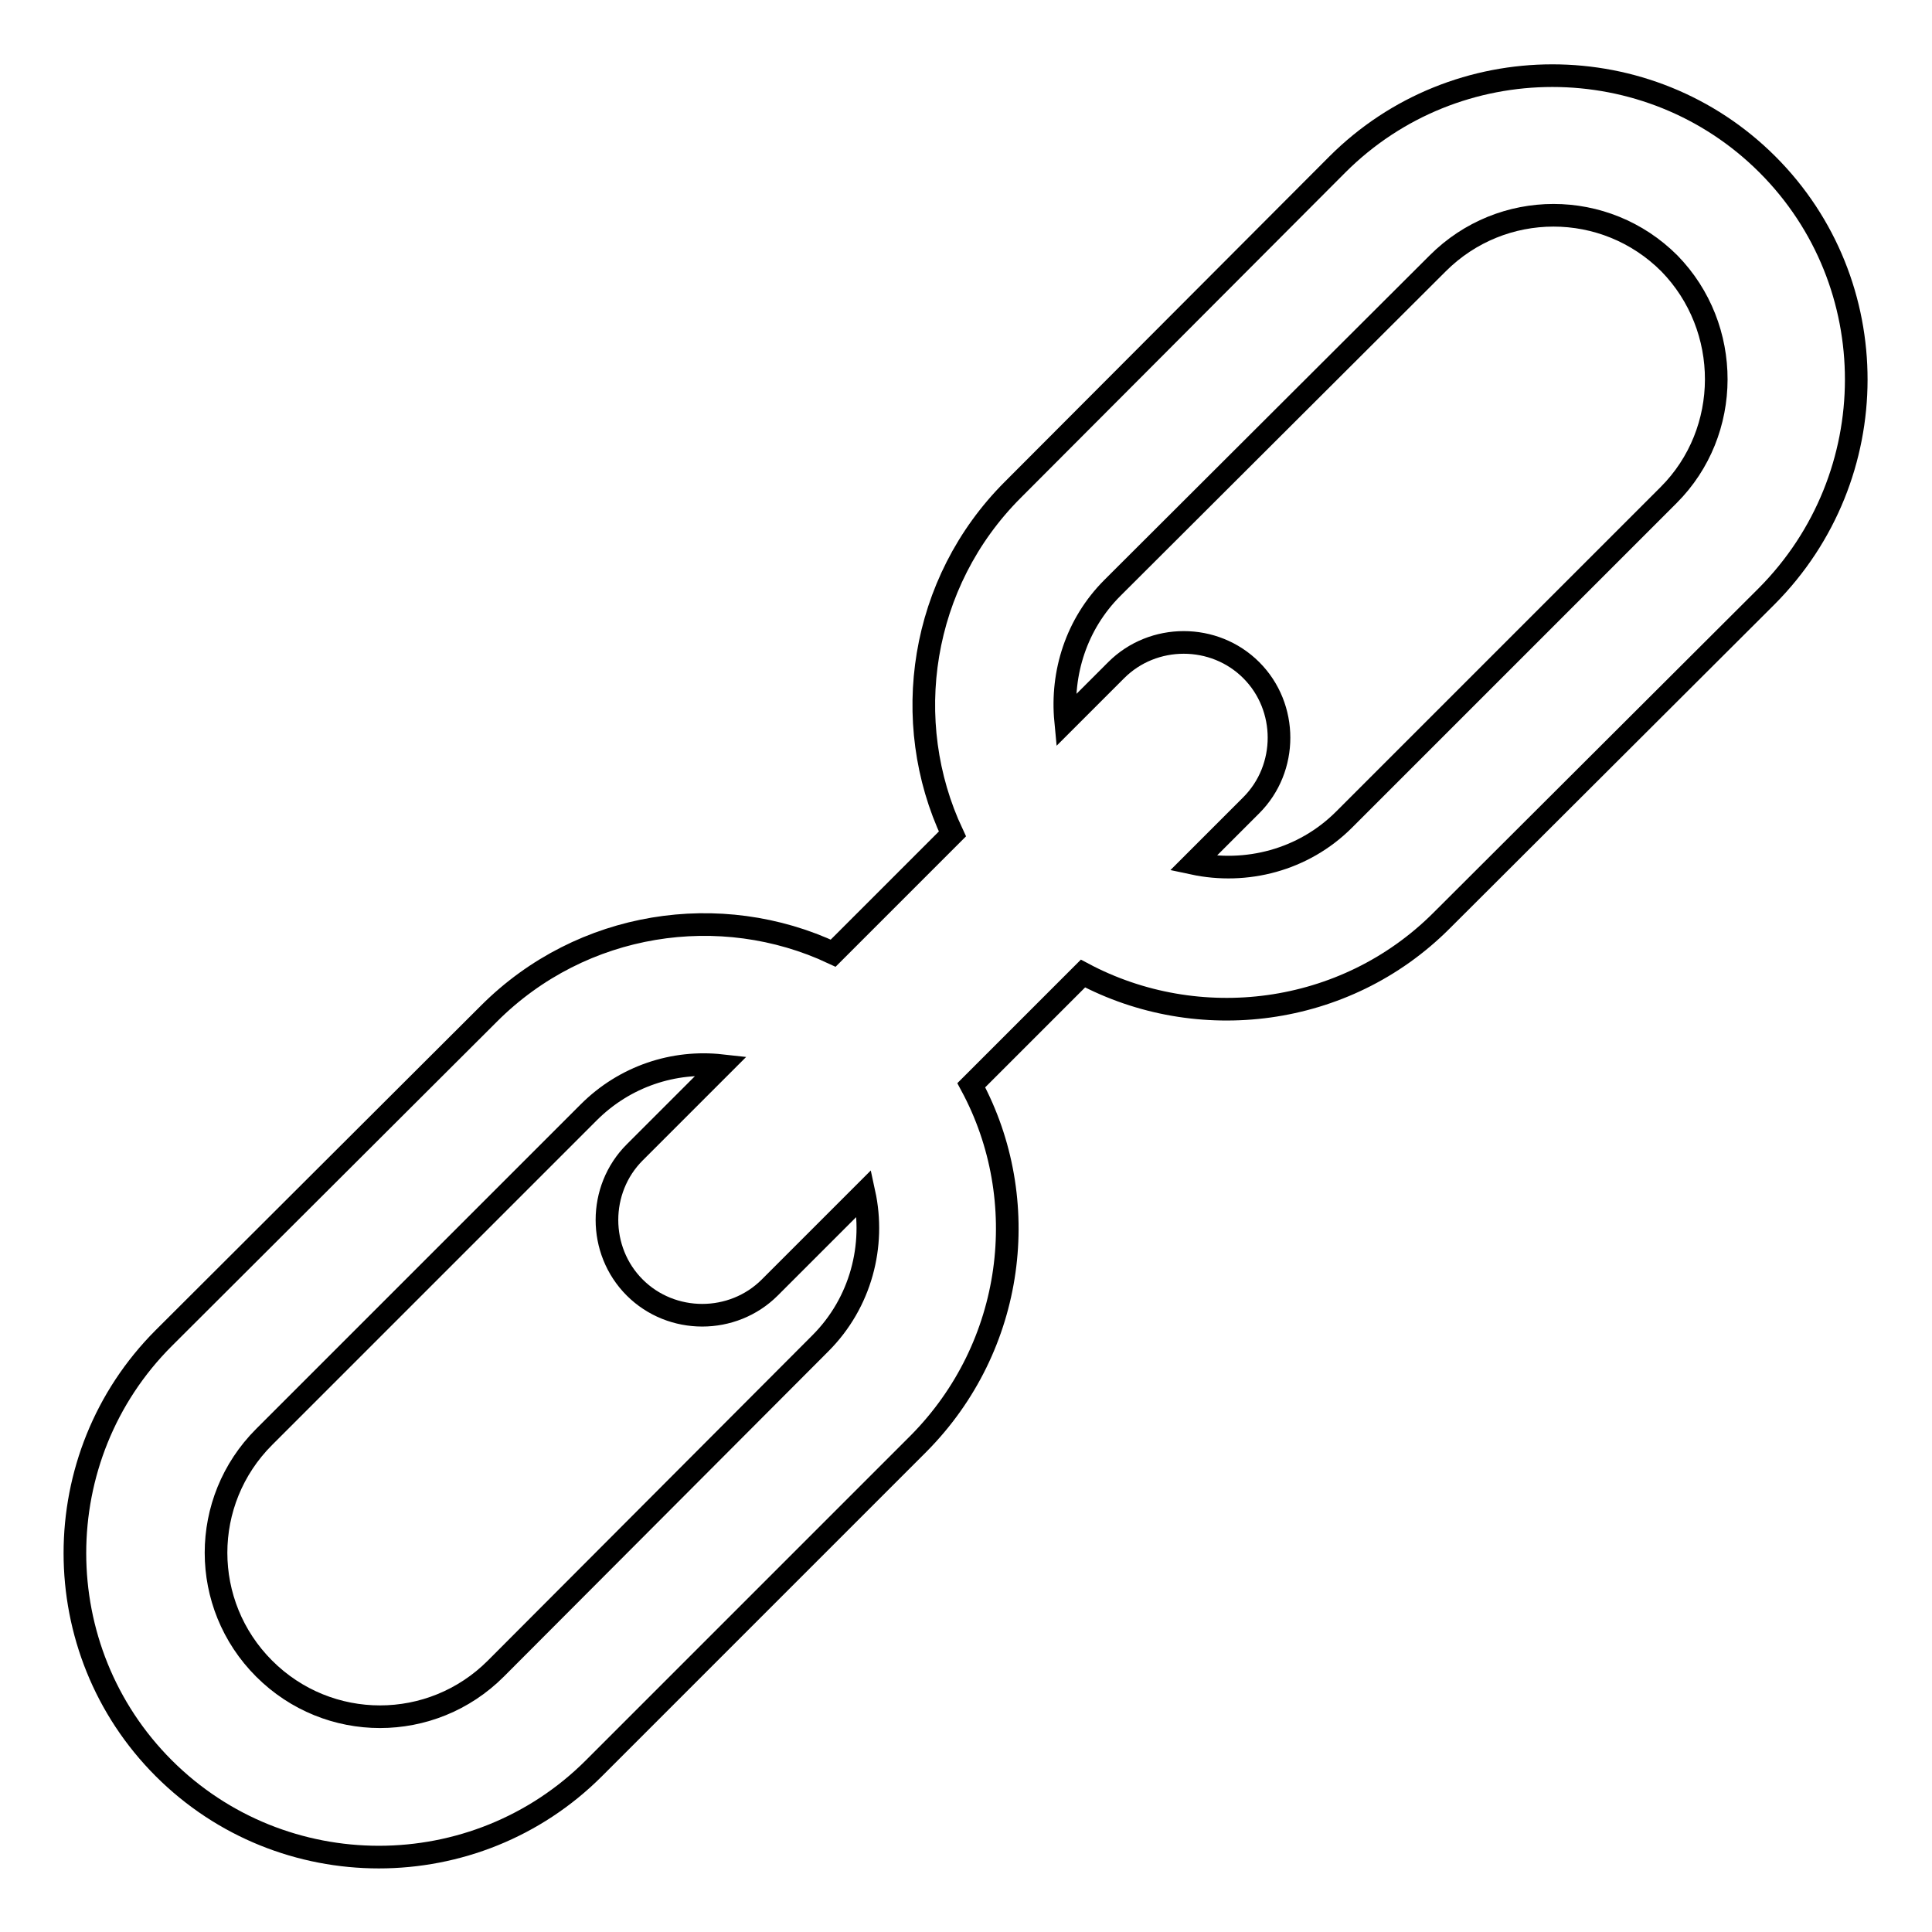 <?xml version="1.0" encoding="utf-8"?>
<!-- Svg Vector Icons : http://www.onlinewebfonts.com/icon -->
<!DOCTYPE svg PUBLIC "-//W3C//DTD SVG 1.1//EN" "http://www.w3.org/Graphics/SVG/1.1/DTD/svg11.dtd">
<svg version="1.1" xmlns="http://www.w3.org/2000/svg" xmlns:xlink="http://www.w3.org/1999/xlink" x="0px" y="0px" viewBox="0 0 256 256" enable-background="new 0 0 256 256" xml:space="preserve">
<g><g><g><path stroke-width="3" fill-opacity="0" stroke="#000000"  d="M234.2,21.8c-15.7-15.7-41.3-15.7-57,0l-43,43.1c-12.3,12.3-15,30.7-8,45.6l-15.8,15.8c-14.9-7-33.3-4.3-45.6,8l-43.1,43c-15.7,15.7-15.7,41.3,0,57c15.7,15.7,41.3,15.7,57,0l43-43c12.8-12.9,15.2-32.3,7-47.5l14.8-14.8c15.2,8.1,34.7,5.8,47.5-7l43.1-43C249.9,63.1,249.9,37.5,234.2,21.8z M108.7,178l-43,43.1c-8.5,8.5-22.2,8.5-30.7,0c-8.5-8.5-8.5-22.2,0-30.7l43-43c4.8-4.8,11.3-6.9,17.6-6.2l-11.5,11.5c-4.9,4.9-4.9,13,0,17.9c4.9,4.9,13,4.9,17.9,0l12.5-12.5C116,165,114.1,172.6,108.7,178z M221.1,65.6l-43,43c-5.4,5.4-13,7.3-20,5.8l7.7-7.7c4.9-4.9,4.9-13,0-17.9c-4.9-4.9-13-4.9-17.9,0l-6.7,6.7c-0.6-6.3,1.4-12.8,6.2-17.6l43.1-43c8.5-8.5,22.2-8.5,30.7,0C229.5,43.4,229.5,57.2,221.1,65.6z"/></g><g></g><g></g><g></g><g></g><g></g><g></g><g></g><g></g><g></g><g></g><g></g><g></g><g></g><g></g><g></g></g></g>
</svg>